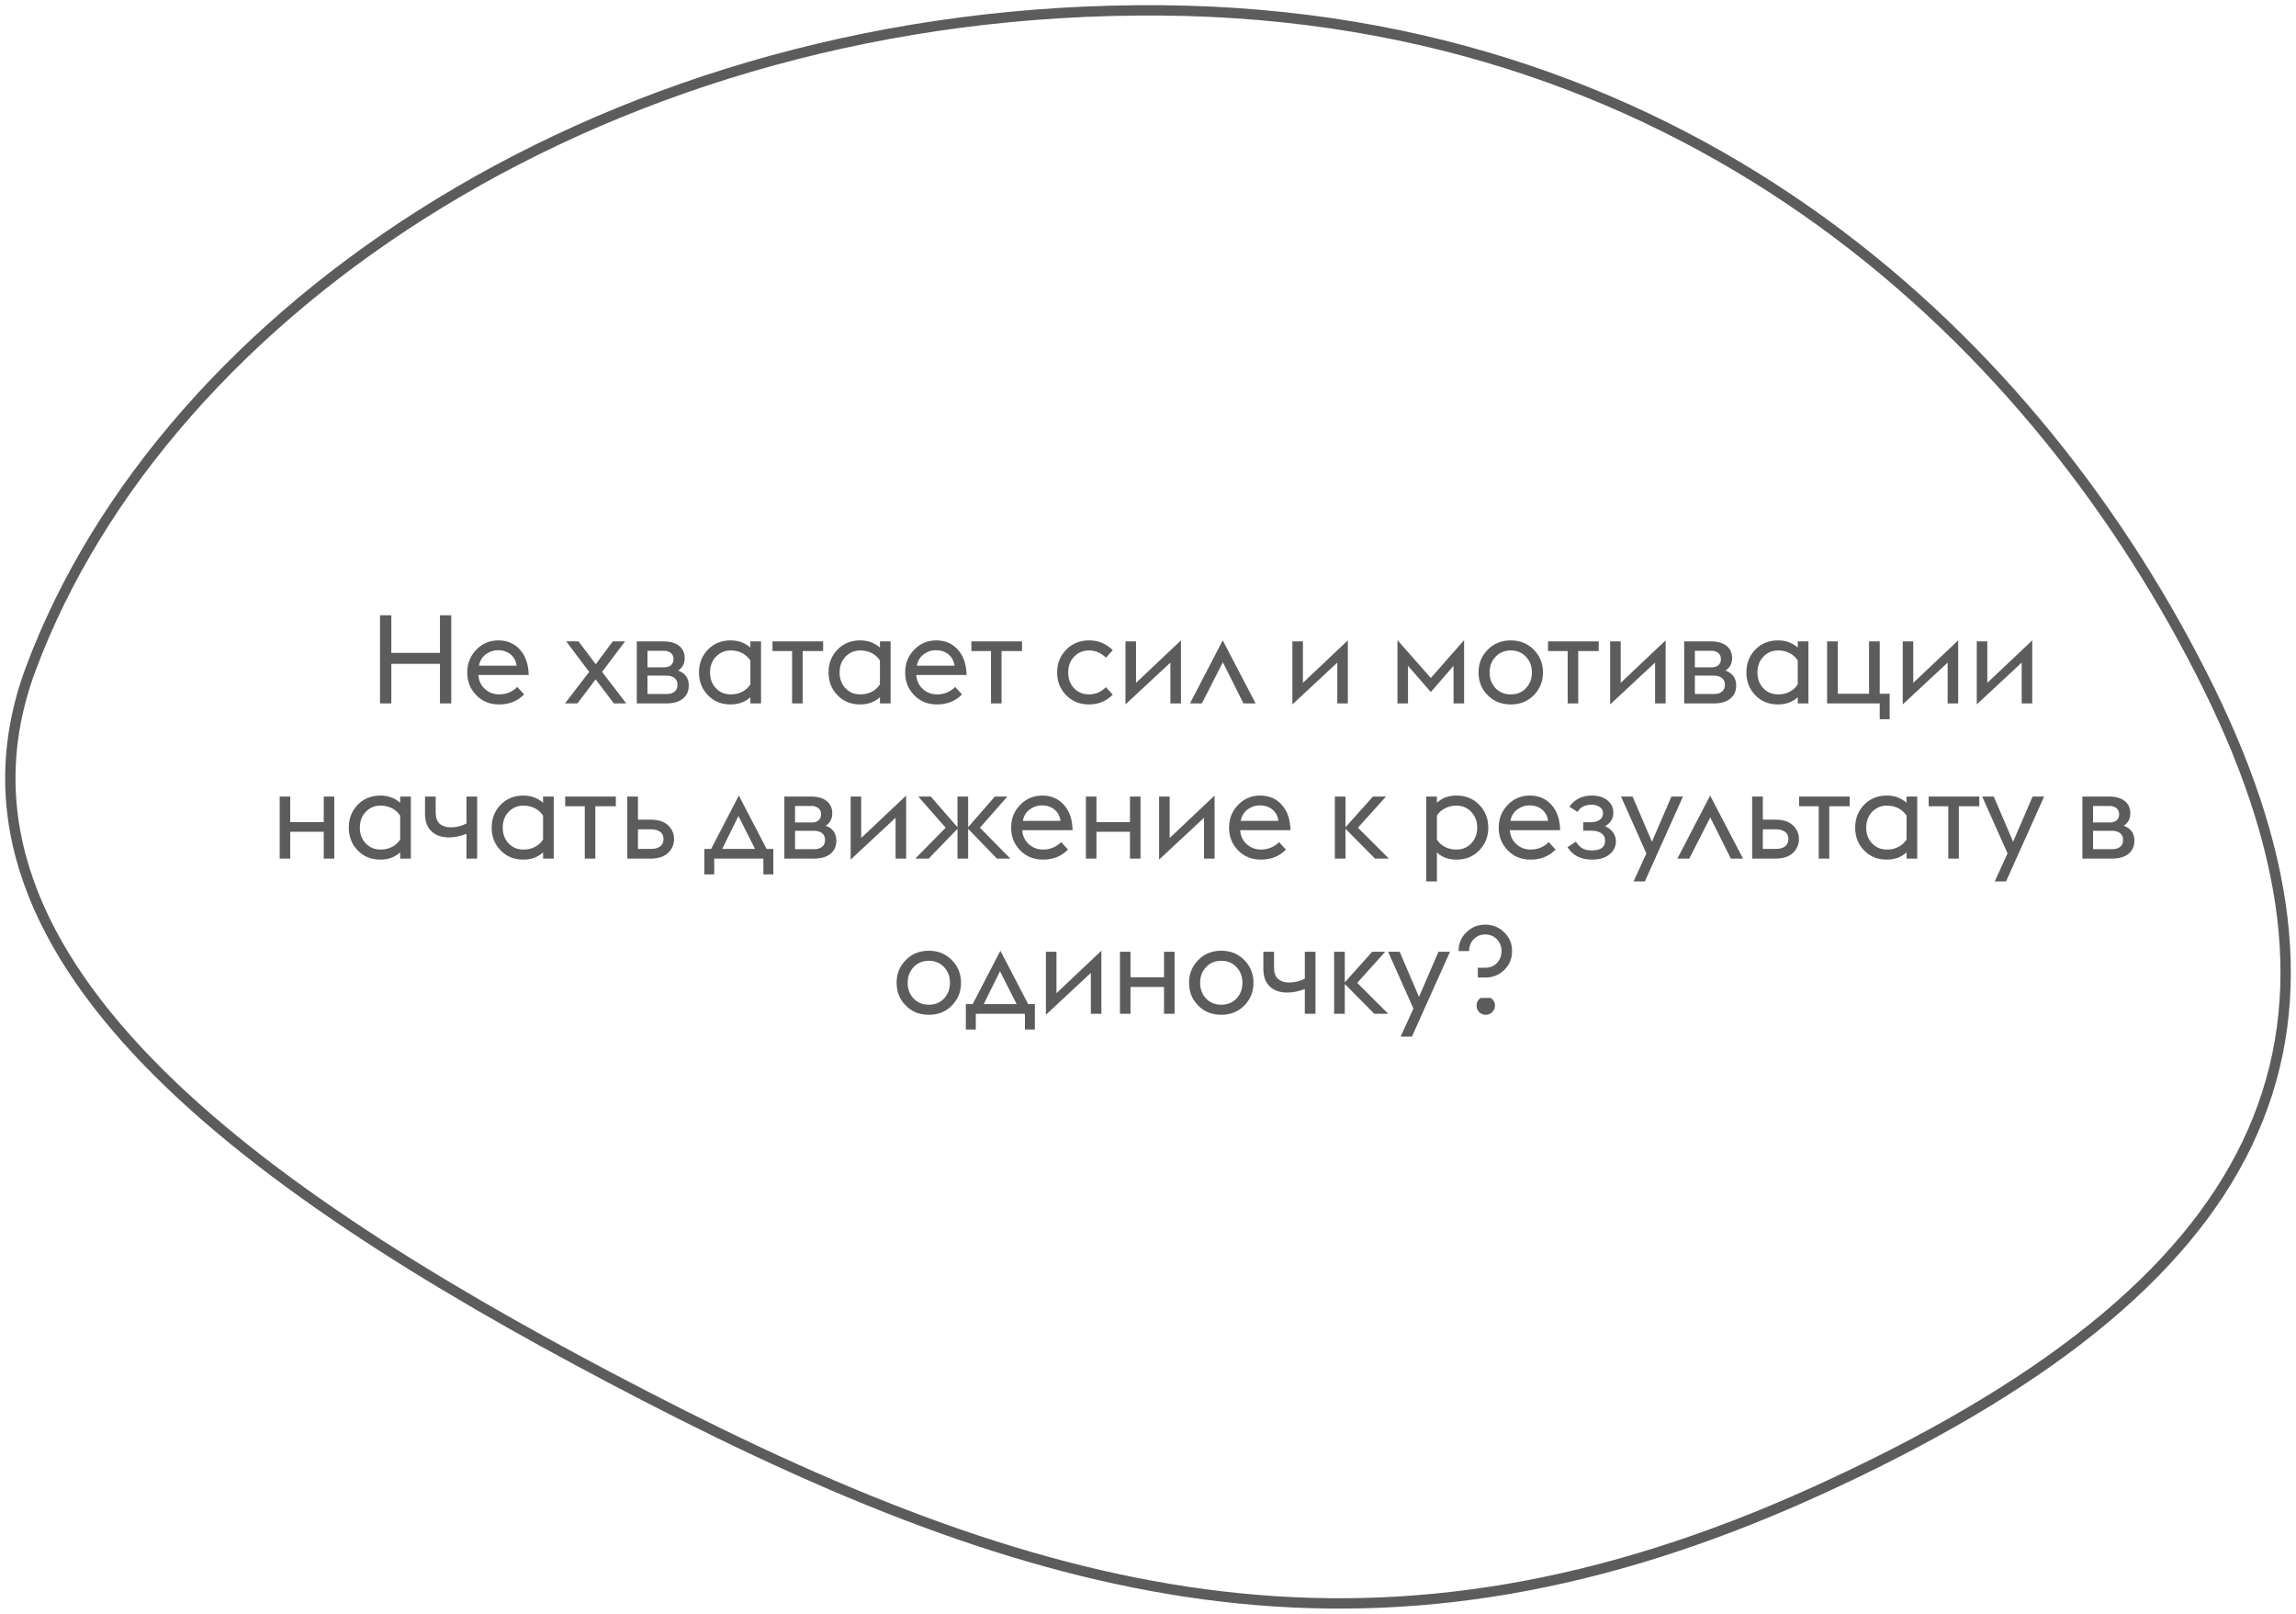 <?xml version="1.0" encoding="UTF-8"?> <svg xmlns="http://www.w3.org/2000/svg" width="222" height="156" viewBox="0 0 222 156" fill="none"><path d="M36.745 68V59.48H37.837V63.116H42.541V59.48H43.633V68H42.541V64.172H37.837V68H36.745ZM48.264 68.096C47.376 68.096 46.644 67.808 46.056 67.208C45.468 66.608 45.18 65.876 45.18 65C45.18 64.136 45.468 63.404 46.056 62.804C46.632 62.204 47.352 61.904 48.192 61.904C49.044 61.904 49.74 62.204 50.28 62.804C50.82 63.404 51.096 64.22 51.12 65.252H46.248C46.296 65.816 46.512 66.272 46.896 66.608C47.28 66.956 47.736 67.124 48.264 67.124C48.948 67.124 49.536 66.884 50.016 66.404L50.676 67.124C50.052 67.772 49.248 68.096 48.264 68.096ZM48.132 62.852C47.724 62.852 47.34 62.984 46.992 63.236C46.632 63.488 46.404 63.86 46.308 64.352H49.956C49.884 63.872 49.68 63.5 49.344 63.236C49.008 62.972 48.6 62.852 48.132 62.852ZM54.628 68L56.968 64.952L54.748 62H55.936L57.604 64.208L59.248 62H60.436L58.216 64.952L60.556 68H59.356L57.592 65.672L55.828 68H54.628ZM61.572 68V62H64.116C64.788 62 65.304 62.144 65.664 62.432C66.024 62.72 66.204 63.116 66.204 63.62C66.204 64.148 65.988 64.556 65.568 64.82C66.252 65.072 66.6 65.552 66.6 66.272C66.6 66.8 66.408 67.22 66.036 67.532C65.664 67.844 65.112 68 64.392 68H61.572ZM62.604 64.508H64.236C64.476 64.508 64.692 64.448 64.86 64.316C65.028 64.184 65.124 63.98 65.124 63.716C65.124 63.452 65.028 63.26 64.86 63.116C64.68 62.984 64.476 62.912 64.236 62.912H62.604V64.508ZM62.604 67.088H64.476C64.776 67.088 65.028 67.016 65.22 66.86C65.412 66.716 65.508 66.488 65.508 66.188C65.508 65.912 65.412 65.696 65.22 65.54C65.028 65.396 64.776 65.312 64.476 65.312H62.604V67.088ZM72.554 68V67.4C72.038 67.868 71.402 68.096 70.646 68.096C69.758 68.096 69.026 67.808 68.45 67.208C67.874 66.62 67.586 65.888 67.586 65C67.586 64.124 67.874 63.392 68.45 62.792C69.026 62.204 69.758 61.904 70.646 61.904C71.402 61.904 72.038 62.144 72.554 62.6V62H73.586V68H72.554ZM70.67 67.124C71.078 67.124 71.45 67.04 71.786 66.86C72.11 66.692 72.362 66.452 72.554 66.152V63.848C72.362 63.56 72.11 63.32 71.786 63.14C71.45 62.972 71.078 62.876 70.67 62.876C70.082 62.876 69.602 63.08 69.218 63.488C68.834 63.896 68.654 64.4 68.654 65C68.654 65.612 68.834 66.116 69.218 66.524C69.602 66.932 70.082 67.124 70.67 67.124ZM76.588 68V62.936H74.692V62H79.588V62.936H77.608V68H76.588ZM85.081 68V67.4C84.565 67.868 83.929 68.096 83.173 68.096C82.285 68.096 81.553 67.808 80.977 67.208C80.401 66.62 80.113 65.888 80.113 65C80.113 64.124 80.401 63.392 80.977 62.792C81.553 62.204 82.285 61.904 83.173 61.904C83.929 61.904 84.565 62.144 85.081 62.6V62H86.113V68H85.081ZM83.197 67.124C83.605 67.124 83.977 67.04 84.313 66.86C84.637 66.692 84.889 66.452 85.081 66.152V63.848C84.889 63.56 84.637 63.32 84.313 63.14C83.977 62.972 83.605 62.876 83.197 62.876C82.609 62.876 82.129 63.08 81.745 63.488C81.361 63.896 81.181 64.4 81.181 65C81.181 65.612 81.361 66.116 81.745 66.524C82.129 66.932 82.609 67.124 83.197 67.124ZM90.604 68.096C89.716 68.096 88.984 67.808 88.396 67.208C87.808 66.608 87.52 65.876 87.52 65C87.52 64.136 87.808 63.404 88.396 62.804C88.972 62.204 89.692 61.904 90.532 61.904C91.384 61.904 92.08 62.204 92.62 62.804C93.16 63.404 93.436 64.22 93.46 65.252H88.588C88.636 65.816 88.852 66.272 89.236 66.608C89.62 66.956 90.076 67.124 90.604 67.124C91.288 67.124 91.876 66.884 92.356 66.404L93.016 67.124C92.392 67.772 91.588 68.096 90.604 68.096ZM90.472 62.852C90.064 62.852 89.68 62.984 89.332 63.236C88.972 63.488 88.744 63.86 88.648 64.352H92.296C92.224 63.872 92.02 63.5 91.684 63.236C91.348 62.972 90.94 62.852 90.472 62.852ZM95.819 68V62.936H93.923V62H98.819V62.936H96.839V68H95.819ZM105.299 68.096C104.411 68.096 103.679 67.808 103.091 67.208C102.503 66.608 102.215 65.876 102.215 65C102.215 64.136 102.503 63.404 103.091 62.804C103.679 62.204 104.411 61.904 105.299 61.904C106.211 61.904 106.967 62.228 107.591 62.852L106.931 63.572C106.463 63.116 105.923 62.876 105.299 62.876C104.711 62.876 104.231 63.08 103.847 63.488C103.463 63.896 103.283 64.4 103.283 65C103.283 65.612 103.463 66.116 103.847 66.524C104.231 66.932 104.711 67.124 105.299 67.124C105.923 67.124 106.463 66.896 106.931 66.428L107.591 67.148C106.967 67.784 106.211 68.096 105.299 68.096ZM108.822 68.096V62H109.842V66.008L114.186 61.904V68H113.166V64.052L108.822 68.096ZM115.058 68L118.226 61.904L121.406 68H120.23L118.238 64.016L116.21 68H115.058ZM124.959 68.096V62H125.979V66.008L130.323 61.904V68H129.303V64.052L124.959 68.096ZM140.543 68V64.364L138.347 66.896L136.139 64.364V68H135.119V61.88L138.347 65.54L141.563 61.88V68H140.543ZM146.081 68.096C145.181 68.096 144.437 67.808 143.849 67.208C143.249 66.608 142.961 65.876 142.961 65C142.961 64.136 143.249 63.404 143.849 62.804C144.437 62.204 145.181 61.904 146.081 61.904C146.969 61.904 147.701 62.204 148.301 62.804C148.889 63.404 149.189 64.136 149.189 65C149.189 65.876 148.889 66.608 148.301 67.208C147.701 67.808 146.969 68.096 146.081 68.096ZM146.081 67.124C146.681 67.124 147.161 66.932 147.545 66.524C147.929 66.116 148.121 65.612 148.121 65C148.121 64.4 147.929 63.896 147.545 63.488C147.161 63.08 146.681 62.876 146.081 62.876C145.481 62.876 144.989 63.08 144.605 63.488C144.221 63.896 144.029 64.4 144.029 65C144.029 65.612 144.221 66.116 144.605 66.524C144.989 66.932 145.481 67.124 146.081 67.124ZM151.577 68V62.936H149.681V62H154.577V62.936H152.597V68H151.577ZM155.685 68.096V62H156.705V66.008L161.049 61.904V68H160.029V64.052L155.685 68.096ZM162.845 68V62H165.389C166.061 62 166.577 62.144 166.937 62.432C167.297 62.72 167.477 63.116 167.477 63.62C167.477 64.148 167.261 64.556 166.841 64.82C167.525 65.072 167.873 65.552 167.873 66.272C167.873 66.8 167.681 67.22 167.309 67.532C166.937 67.844 166.385 68 165.665 68H162.845ZM163.877 64.508H165.509C165.749 64.508 165.965 64.448 166.133 64.316C166.301 64.184 166.397 63.98 166.397 63.716C166.397 63.452 166.301 63.26 166.133 63.116C165.953 62.984 165.749 62.912 165.509 62.912H163.877V64.508ZM163.877 67.088H165.749C166.049 67.088 166.301 67.016 166.493 66.86C166.685 66.716 166.781 66.488 166.781 66.188C166.781 65.912 166.685 65.696 166.493 65.54C166.301 65.396 166.049 65.312 165.749 65.312H163.877V67.088ZM173.827 68V67.4C173.311 67.868 172.675 68.096 171.919 68.096C171.031 68.096 170.299 67.808 169.723 67.208C169.147 66.62 168.859 65.888 168.859 65C168.859 64.124 169.147 63.392 169.723 62.792C170.299 62.204 171.031 61.904 171.919 61.904C172.675 61.904 173.311 62.144 173.827 62.6V62H174.859V68H173.827ZM171.943 67.124C172.351 67.124 172.723 67.04 173.059 66.86C173.383 66.692 173.635 66.452 173.827 66.152V63.848C173.635 63.56 173.383 63.32 173.059 63.14C172.723 62.972 172.351 62.876 171.943 62.876C171.355 62.876 170.875 63.08 170.491 63.488C170.107 63.896 169.927 64.4 169.927 65C169.927 65.612 170.107 66.116 170.491 66.524C170.875 66.932 171.355 67.124 171.943 67.124ZM182.71 67.064V69.524H181.75V68H176.662V62H177.694V67.064H180.718V62H181.75V67.064H182.71ZM183.974 68.096V62H184.994V66.008L189.338 61.904V68H188.318V64.052L183.974 68.096ZM191.134 68.096V62H192.154V66.008L196.498 61.904V68H195.478V64.052L191.134 68.096ZM27.043 83V77H28.063V79.472H31.303V77H32.323V83H31.303V80.408H28.063V83H27.043ZM38.693 83V82.4C38.177 82.868 37.541 83.096 36.785 83.096C35.897 83.096 35.165 82.808 34.589 82.208C34.013 81.62 33.725 80.888 33.725 80C33.725 79.124 34.013 78.392 34.589 77.792C35.165 77.204 35.897 76.904 36.785 76.904C37.541 76.904 38.177 77.144 38.693 77.6V77H39.725V83H38.693ZM36.809 82.124C37.217 82.124 37.589 82.04 37.925 81.86C38.249 81.692 38.501 81.452 38.693 81.152V78.848C38.501 78.56 38.249 78.32 37.925 78.14C37.589 77.972 37.217 77.876 36.809 77.876C36.221 77.876 35.741 78.08 35.357 78.488C34.973 78.896 34.793 79.4 34.793 80C34.793 80.612 34.973 81.116 35.357 81.524C35.741 81.932 36.221 82.124 36.809 82.124ZM46.135 83H45.103V80.6C44.503 80.84 43.939 80.948 43.411 80.948C42.691 80.948 42.127 80.756 41.719 80.36C41.299 79.964 41.095 79.4 41.095 78.668V77H42.127V78.524C42.127 79.04 42.259 79.412 42.523 79.64C42.787 79.868 43.147 79.976 43.579 79.976C44.131 79.976 44.635 79.856 45.103 79.604V77H46.135V83ZM52.509 83V82.4C51.993 82.868 51.357 83.096 50.601 83.096C49.713 83.096 48.981 82.808 48.405 82.208C47.829 81.62 47.541 80.888 47.541 80C47.541 79.124 47.829 78.392 48.405 77.792C48.981 77.204 49.713 76.904 50.601 76.904C51.357 76.904 51.993 77.144 52.509 77.6V77H53.541V83H52.509ZM50.625 82.124C51.033 82.124 51.405 82.04 51.741 81.86C52.065 81.692 52.317 81.452 52.509 81.152V78.848C52.317 78.56 52.065 78.32 51.741 78.14C51.405 77.972 51.033 77.876 50.625 77.876C50.037 77.876 49.557 78.08 49.173 78.488C48.789 78.896 48.609 79.4 48.609 80C48.609 80.612 48.789 81.116 49.173 81.524C49.557 81.932 50.037 82.124 50.625 82.124ZM56.543 83V77.936H54.647V77H59.543V77.936H57.563V83H56.543ZM60.652 83V77H61.684V79.232H62.884C63.628 79.232 64.204 79.412 64.588 79.772C64.972 80.132 65.176 80.576 65.176 81.104C65.176 81.644 64.972 82.1 64.588 82.46C64.204 82.82 63.628 83 62.884 83H60.652ZM61.684 82.064H62.92C63.304 82.064 63.616 81.992 63.832 81.824C64.048 81.656 64.156 81.416 64.156 81.104C64.156 80.792 64.048 80.564 63.832 80.408C63.616 80.252 63.316 80.168 62.944 80.168H61.684V82.064ZM68.1 84.524V82.064H68.76L71.436 76.904L74.124 82.064H74.772V84.524H73.812V83H69.06V84.524H68.1ZM73.008 82.064L71.4 78.884L69.828 82.064H73.008ZM75.84 83V77H78.383C79.055 77 79.572 77.144 79.931 77.432C80.291 77.72 80.472 78.116 80.472 78.62C80.472 79.148 80.255 79.556 79.835 79.82C80.519 80.072 80.868 80.552 80.868 81.272C80.868 81.8 80.675 82.22 80.303 82.532C79.931 82.844 79.379 83 78.659 83H75.84ZM76.871 79.508H78.504C78.743 79.508 78.96 79.448 79.127 79.316C79.296 79.184 79.391 78.98 79.391 78.716C79.391 78.452 79.296 78.26 79.127 78.116C78.948 77.984 78.743 77.912 78.504 77.912H76.871V79.508ZM76.871 82.088H78.743C79.043 82.088 79.296 82.016 79.487 81.86C79.68 81.716 79.775 81.488 79.775 81.188C79.775 80.912 79.68 80.696 79.487 80.54C79.296 80.396 79.043 80.312 78.743 80.312H76.871V82.088ZM82.25 83.096V77H83.27V81.008L87.614 76.904V83H86.594V79.052L82.25 83.096ZM88.498 83L91.438 80.012L88.786 77H89.998L92.578 79.964V77H93.61V79.964L96.19 77H97.402L94.75 80.012L97.69 83H96.394L93.61 80.12V83H92.578V80.12L89.794 83H88.498ZM100.852 83.096C99.964 83.096 99.232 82.808 98.644 82.208C98.056 81.608 97.768 80.876 97.768 80C97.768 79.136 98.056 78.404 98.644 77.804C99.22 77.204 99.94 76.904 100.78 76.904C101.632 76.904 102.328 77.204 102.868 77.804C103.408 78.404 103.684 79.22 103.708 80.252H98.836C98.884 80.816 99.1 81.272 99.484 81.608C99.868 81.956 100.324 82.124 100.852 82.124C101.536 82.124 102.124 81.884 102.604 81.404L103.264 82.124C102.64 82.772 101.836 83.096 100.852 83.096ZM100.72 77.852C100.312 77.852 99.928 77.984 99.58 78.236C99.22 78.488 98.992 78.86 98.896 79.352H102.544C102.472 78.872 102.268 78.5 101.932 78.236C101.596 77.972 101.188 77.852 100.72 77.852ZM104.996 83V77H106.016V79.472H109.256V77H110.276V83H109.256V80.408H106.016V83H104.996ZM112.074 83.096V77H113.094V81.008L117.438 76.904V83H116.418V79.052L112.074 83.096ZM121.922 83.096C121.034 83.096 120.302 82.808 119.714 82.208C119.126 81.608 118.838 80.876 118.838 80C118.838 79.136 119.126 78.404 119.714 77.804C120.29 77.204 121.01 76.904 121.85 76.904C122.702 76.904 123.398 77.204 123.938 77.804C124.478 78.404 124.754 79.22 124.778 80.252H119.906C119.954 80.816 120.17 81.272 120.554 81.608C120.938 81.956 121.394 82.124 121.922 82.124C122.606 82.124 123.194 81.884 123.674 81.404L124.334 82.124C123.71 82.772 122.906 83.096 121.922 83.096ZM121.79 77.852C121.382 77.852 120.998 77.984 120.65 78.236C120.29 78.488 120.062 78.86 119.966 79.352H123.614C123.542 78.872 123.338 78.5 123.002 78.236C122.666 77.972 122.258 77.852 121.79 77.852ZM129.066 83V77H130.098V79.964L132.75 77H134.01L131.298 80.012L134.298 83H132.954L130.098 80.12V83H129.066ZM137.902 77H138.934V77.6C139.414 77.144 140.05 76.904 140.842 76.904C141.718 76.904 142.45 77.204 143.026 77.792C143.602 78.392 143.902 79.124 143.902 80C143.902 80.888 143.602 81.62 143.026 82.208C142.45 82.808 141.718 83.096 140.842 83.096C140.05 83.096 139.414 82.868 138.934 82.4V85.208H137.902V77ZM140.818 82.124C141.394 82.124 141.874 81.932 142.258 81.524C142.642 81.116 142.834 80.612 142.834 80C142.834 79.4 142.642 78.896 142.258 78.488C141.874 78.08 141.394 77.876 140.818 77.876C140.398 77.876 140.026 77.972 139.69 78.152C139.354 78.332 139.102 78.56 138.934 78.848V81.152C139.102 81.44 139.354 81.68 139.69 81.86C140.026 82.04 140.398 82.124 140.818 82.124ZM147.996 83.096C147.108 83.096 146.376 82.808 145.788 82.208C145.2 81.608 144.912 80.876 144.912 80C144.912 79.136 145.2 78.404 145.788 77.804C146.364 77.204 147.084 76.904 147.924 76.904C148.776 76.904 149.472 77.204 150.012 77.804C150.552 78.404 150.828 79.22 150.852 80.252H145.98C146.028 80.816 146.244 81.272 146.628 81.608C147.012 81.956 147.468 82.124 147.996 82.124C148.68 82.124 149.268 81.884 149.748 81.404L150.408 82.124C149.784 82.772 148.98 83.096 147.996 83.096ZM147.864 77.852C147.456 77.852 147.072 77.984 146.724 78.236C146.364 78.488 146.136 78.86 146.04 79.352H149.688C149.616 78.872 149.412 78.5 149.076 78.236C148.74 77.972 148.332 77.852 147.864 77.852ZM153.928 83.096C152.86 83.096 152.068 82.7 151.564 81.896L152.38 81.356C152.548 81.644 152.752 81.86 152.992 82.004C153.232 82.148 153.544 82.208 153.928 82.208C154.768 82.208 155.2 81.896 155.2 81.248C155.2 80.96 155.08 80.72 154.84 80.552C154.6 80.384 154.276 80.3 153.868 80.3H153.088V79.484H153.832C154.144 79.484 154.42 79.412 154.648 79.268C154.876 79.124 154.996 78.908 154.996 78.62C154.996 78.356 154.888 78.152 154.672 78.008C154.456 77.864 154.204 77.792 153.904 77.792C153.232 77.792 152.776 78.032 152.536 78.488L151.744 77.984C152.248 77.264 152.968 76.904 153.916 76.904C154.528 76.904 155.032 77.06 155.416 77.36C155.8 77.672 155.992 78.068 155.992 78.56C155.992 79.148 155.716 79.58 155.188 79.868C155.512 80 155.764 80.192 155.956 80.456C156.148 80.72 156.244 81.008 156.244 81.344C156.244 81.824 156.04 82.244 155.632 82.58C155.224 82.928 154.66 83.096 153.928 83.096ZM157.95 85.208L159.186 82.496L156.738 77H157.854L159.726 81.368L161.61 77H162.726L159.042 85.208H157.95ZM162.185 83L165.353 76.904L168.533 83H167.357L165.365 79.016L163.337 83H162.185ZM169.414 83V77H170.446V79.232H171.646C172.39 79.232 172.966 79.412 173.35 79.772C173.734 80.132 173.938 80.576 173.938 81.104C173.938 81.644 173.734 82.1 173.35 82.46C172.966 82.82 172.39 83 171.646 83H169.414ZM170.446 82.064H171.682C172.066 82.064 172.378 81.992 172.594 81.824C172.81 81.656 172.918 81.416 172.918 81.104C172.918 80.792 172.81 80.564 172.594 80.408C172.378 80.252 172.078 80.168 171.706 80.168H170.446V82.064ZM175.852 83V77.936H173.956V77H178.852V77.936H176.872V83H175.852ZM184.345 83V82.4C183.829 82.868 183.193 83.096 182.437 83.096C181.549 83.096 180.817 82.808 180.241 82.208C179.665 81.62 179.377 80.888 179.377 80C179.377 79.124 179.665 78.392 180.241 77.792C180.817 77.204 181.549 76.904 182.437 76.904C183.193 76.904 183.829 77.144 184.345 77.6V77H185.377V83H184.345ZM182.461 82.124C182.869 82.124 183.241 82.04 183.577 81.86C183.901 81.692 184.153 81.452 184.345 81.152V78.848C184.153 78.56 183.901 78.32 183.577 78.14C183.241 77.972 182.869 77.876 182.461 77.876C181.873 77.876 181.393 78.08 181.009 78.488C180.625 78.896 180.445 79.4 180.445 80C180.445 80.612 180.625 81.116 181.009 81.524C181.393 81.932 181.873 82.124 182.461 82.124ZM188.379 83V77.936H186.483V77H191.379V77.936H189.399V83H188.379ZM192.872 85.208L194.108 82.496L191.66 77H192.776L194.648 81.368L196.532 77H197.648L193.964 85.208H192.872ZM201.347 83V77H203.891C204.563 77 205.079 77.144 205.439 77.432C205.799 77.72 205.979 78.116 205.979 78.62C205.979 79.148 205.763 79.556 205.343 79.82C206.027 80.072 206.375 80.552 206.375 81.272C206.375 81.8 206.183 82.22 205.811 82.532C205.439 82.844 204.887 83 204.167 83H201.347ZM202.379 79.508H204.011C204.251 79.508 204.467 79.448 204.635 79.316C204.803 79.184 204.899 78.98 204.899 78.716C204.899 78.452 204.803 78.26 204.635 78.116C204.455 77.984 204.251 77.912 204.011 77.912H202.379V79.508ZM202.379 82.088H204.251C204.551 82.088 204.803 82.016 204.995 81.86C205.187 81.716 205.283 81.488 205.283 81.188C205.283 80.912 205.187 80.696 204.995 80.54C204.803 80.396 204.551 80.312 204.251 80.312H202.379V82.088ZM89.814 98.096C88.913 98.096 88.169 97.808 87.582 97.208C86.981 96.608 86.694 95.876 86.694 95C86.694 94.136 86.981 93.404 87.582 92.804C88.169 92.204 88.913 91.904 89.814 91.904C90.701 91.904 91.433 92.204 92.034 92.804C92.621 93.404 92.921 94.136 92.921 95C92.921 95.876 92.621 96.608 92.034 97.208C91.433 97.808 90.701 98.096 89.814 98.096ZM89.814 97.124C90.413 97.124 90.894 96.932 91.278 96.524C91.662 96.116 91.853 95.612 91.853 95C91.853 94.4 91.662 93.896 91.278 93.488C90.894 93.08 90.413 92.876 89.814 92.876C89.213 92.876 88.722 93.08 88.338 93.488C87.954 93.896 87.761 94.4 87.761 95C87.761 95.612 87.954 96.116 88.338 96.524C88.722 96.932 89.213 97.124 89.814 97.124ZM93.389 99.524V97.064H94.049L96.725 91.904L99.413 97.064H100.061V99.524H99.101V98H94.349V99.524H93.389ZM98.297 97.064L96.689 93.884L95.117 97.064H98.297ZM101.129 98.096V92H102.149V96.008L106.493 91.904V98H105.473V94.052L101.129 98.096ZM108.289 98V92H109.309V94.472H112.549V92H113.569V98H112.549V95.408H109.309V98H108.289ZM118.091 98.096C117.191 98.096 116.447 97.808 115.859 97.208C115.259 96.608 114.971 95.876 114.971 95C114.971 94.136 115.259 93.404 115.859 92.804C116.447 92.204 117.191 91.904 118.091 91.904C118.979 91.904 119.711 92.204 120.311 92.804C120.899 93.404 121.199 94.136 121.199 95C121.199 95.876 120.899 96.608 120.311 97.208C119.711 97.808 118.979 98.096 118.091 98.096ZM118.091 97.124C118.691 97.124 119.171 96.932 119.555 96.524C119.939 96.116 120.131 95.612 120.131 95C120.131 94.4 119.939 93.896 119.555 93.488C119.171 93.08 118.691 92.876 118.091 92.876C117.491 92.876 116.999 93.08 116.615 93.488C116.231 93.896 116.039 94.4 116.039 95C116.039 95.612 116.231 96.116 116.615 96.524C116.999 96.932 117.491 97.124 118.091 97.124ZM127.194 98H126.162V95.6C125.562 95.84 124.998 95.948 124.47 95.948C123.75 95.948 123.186 95.756 122.778 95.36C122.358 94.964 122.154 94.4 122.154 93.668V92H123.186V93.524C123.186 94.04 123.318 94.412 123.582 94.64C123.846 94.868 124.206 94.976 124.638 94.976C125.19 94.976 125.694 94.856 126.162 94.604V92H127.194V98ZM128.996 98V92H130.028V94.964L132.68 92H133.94L131.228 95.012L134.228 98H132.884L130.028 95.12V98H128.996ZM135.427 100.208L136.663 97.496L134.215 92H135.331L137.203 96.368L139.087 92H140.203L136.519 100.208H135.427ZM142.891 94.496V93.548H143.611C144.067 93.548 144.439 93.404 144.739 93.092C145.027 92.792 145.183 92.408 145.183 91.94C145.183 91.484 145.027 91.112 144.739 90.8C144.439 90.488 144.067 90.332 143.611 90.332C143.155 90.332 142.771 90.488 142.483 90.8C142.195 91.112 142.051 91.484 142.051 91.94H141.031C141.031 91.22 141.271 90.62 141.775 90.128C142.267 89.636 142.879 89.384 143.611 89.384C144.331 89.384 144.943 89.636 145.447 90.128C145.951 90.62 146.203 91.22 146.203 91.94C146.203 92.66 145.951 93.272 145.447 93.764C144.943 94.256 144.331 94.496 143.611 94.496H142.891ZM143.647 98.096C143.407 98.096 143.191 98.012 143.023 97.844C142.855 97.676 142.771 97.46 142.771 97.208C142.771 96.884 142.903 96.632 143.179 96.464H144.139C144.403 96.644 144.547 96.896 144.547 97.208C144.547 97.46 144.451 97.676 144.283 97.844C144.115 98.012 143.899 98.096 143.647 98.096Z" fill="#5C5C5C"></path><path fill-rule="evenodd" clip-rule="evenodd" d="M112.352 1.005C164.024 1.446 197.199 33.38 213.501 66.399C230.255 100.333 219.512 124.256 175.451 144.221C133.884 163.056 102.038 155.461 62.302 134.912C27.203 116.761 -7.809 93.5 2.992 64.603C15.989 29.831 59.103 0.551 112.352 1.005Z" stroke="#5C5C5C"></path></svg> 